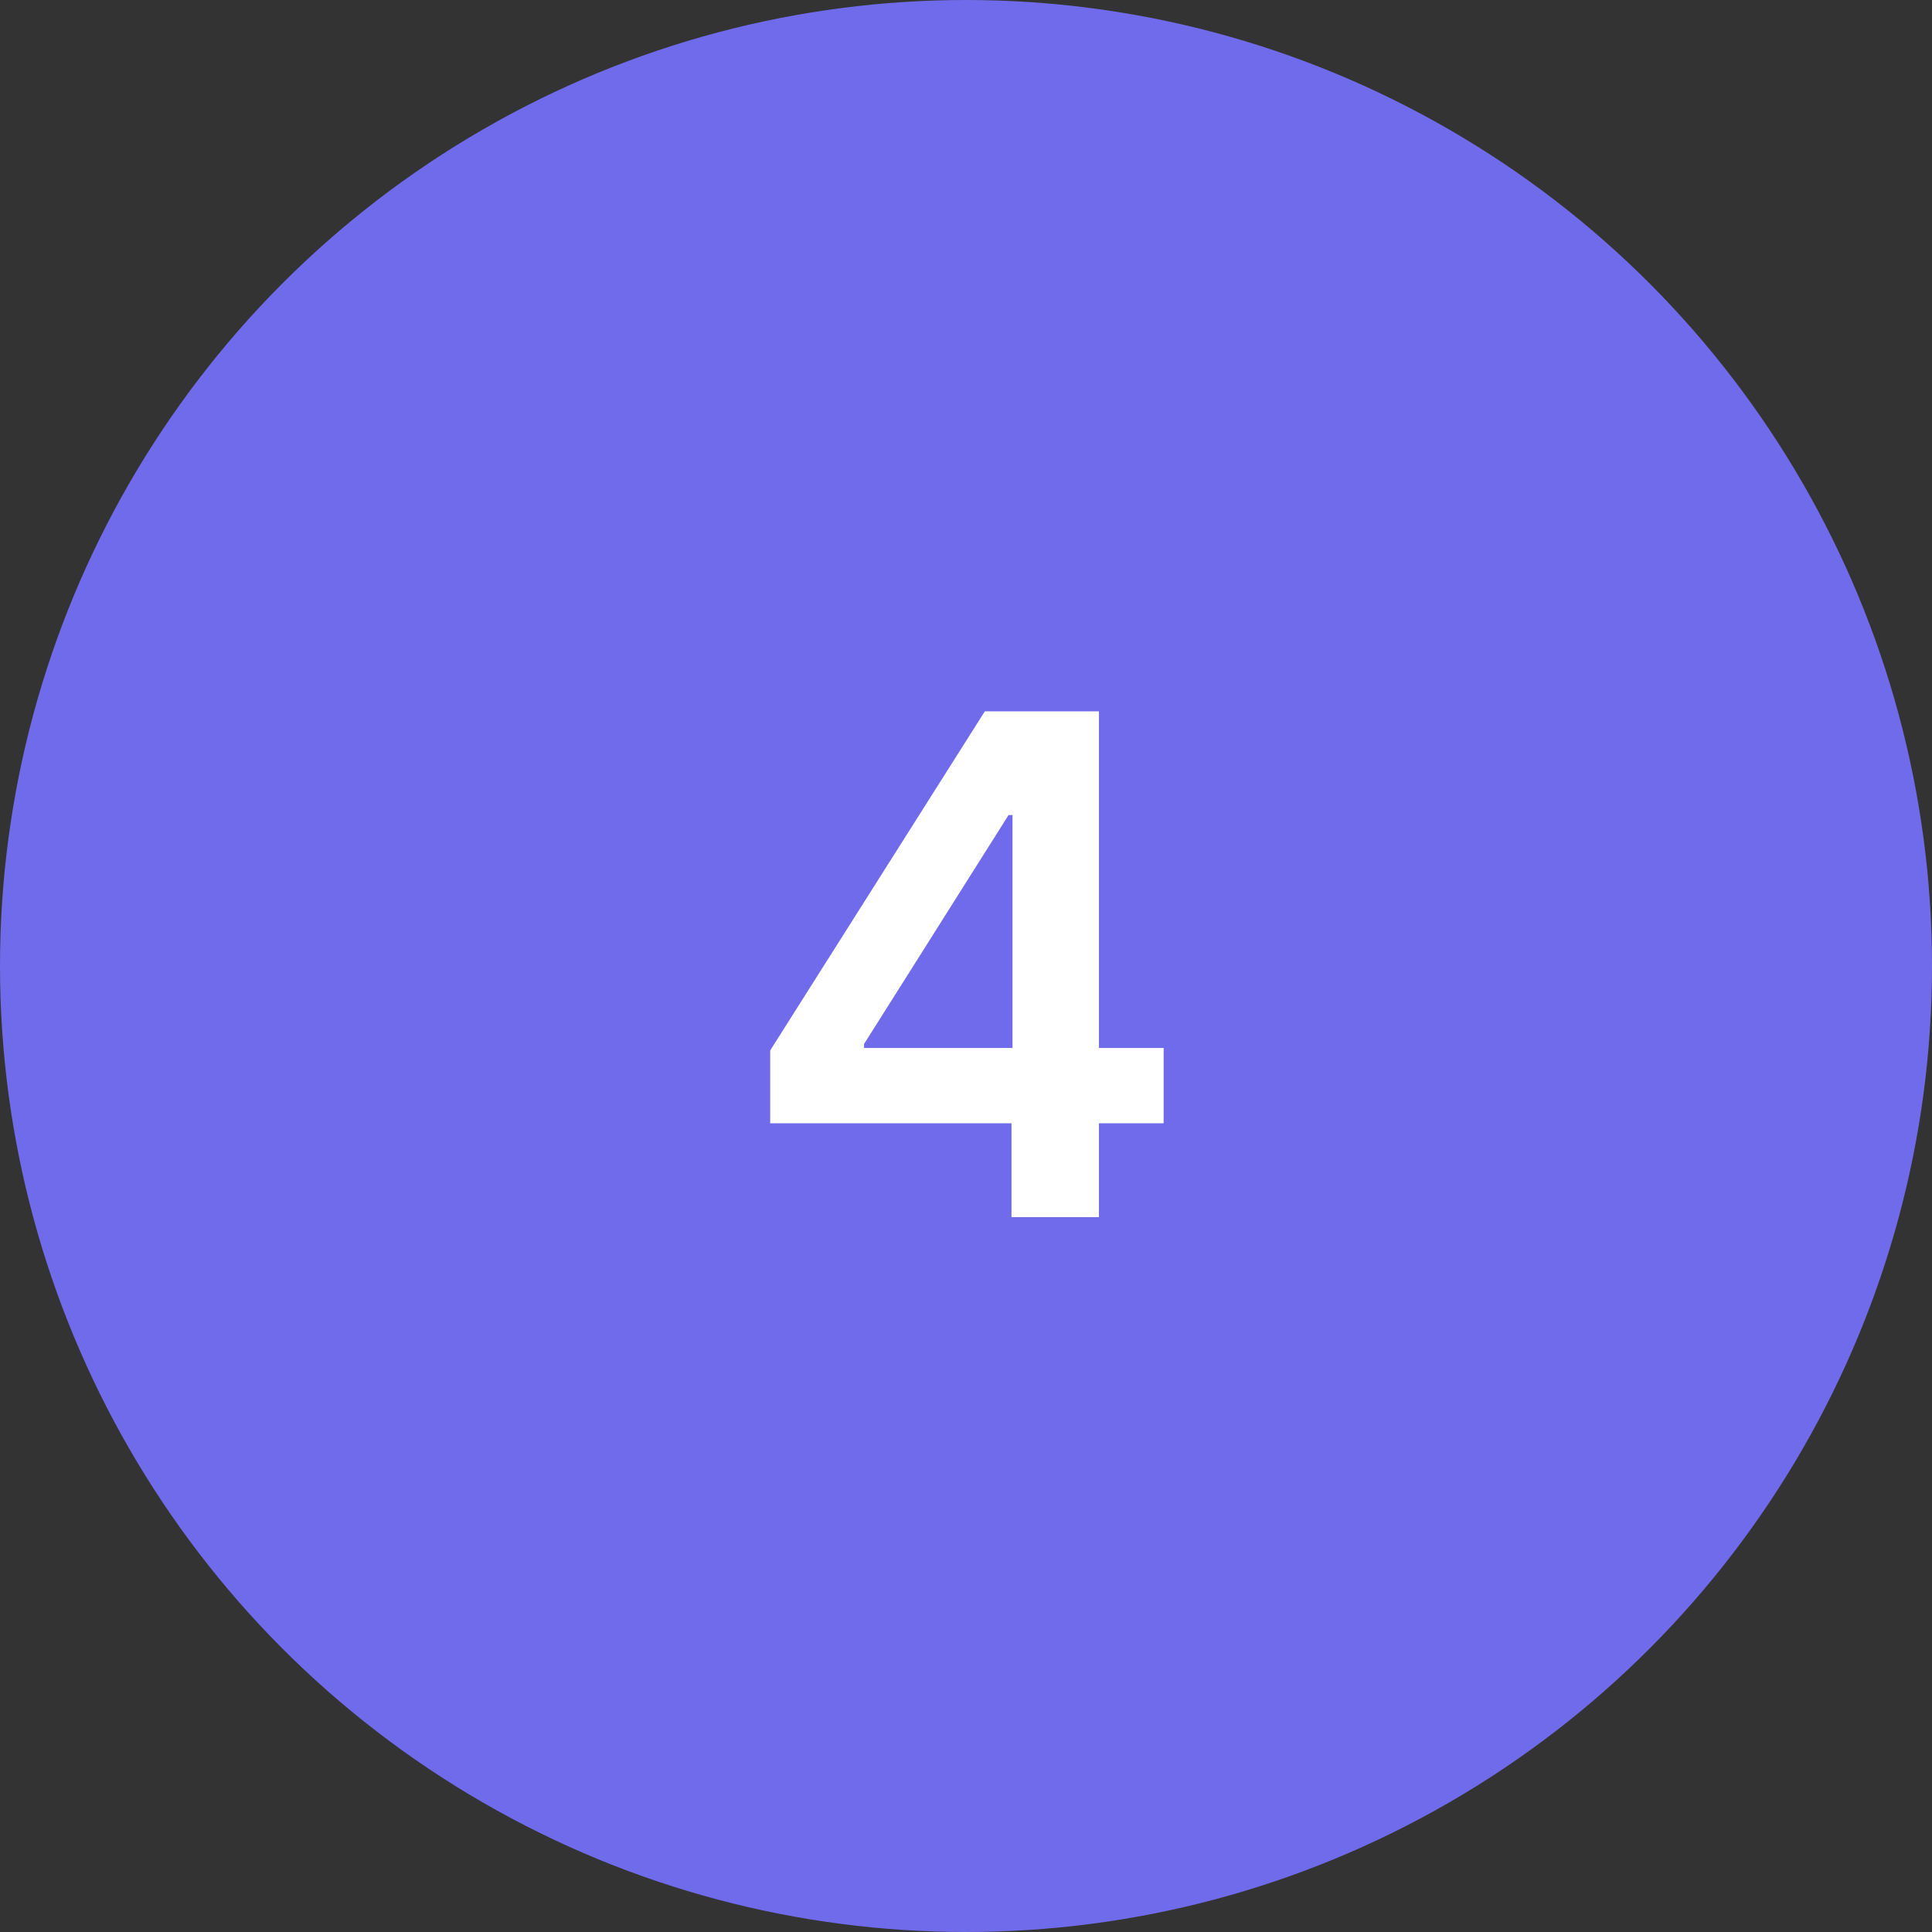 <svg width="100" height="100" viewBox="0 0 100 100" fill="none" xmlns="http://www.w3.org/2000/svg">
<rect x="0" y="0" width="100" height="100" fill="#333333" stroke="none"/>
<circle cx="50" cy="50" r="50" fill="#706BEB"/>
<path d="M39.865 58.142V54.371L50.975 36.818H54.12V42.188H52.202L44.723 54.038V54.243H60.23V58.142H39.865ZM52.355 63V56.992L52.407 55.304V36.818H56.881V63H52.355Z" fill="white"/>
</svg>

